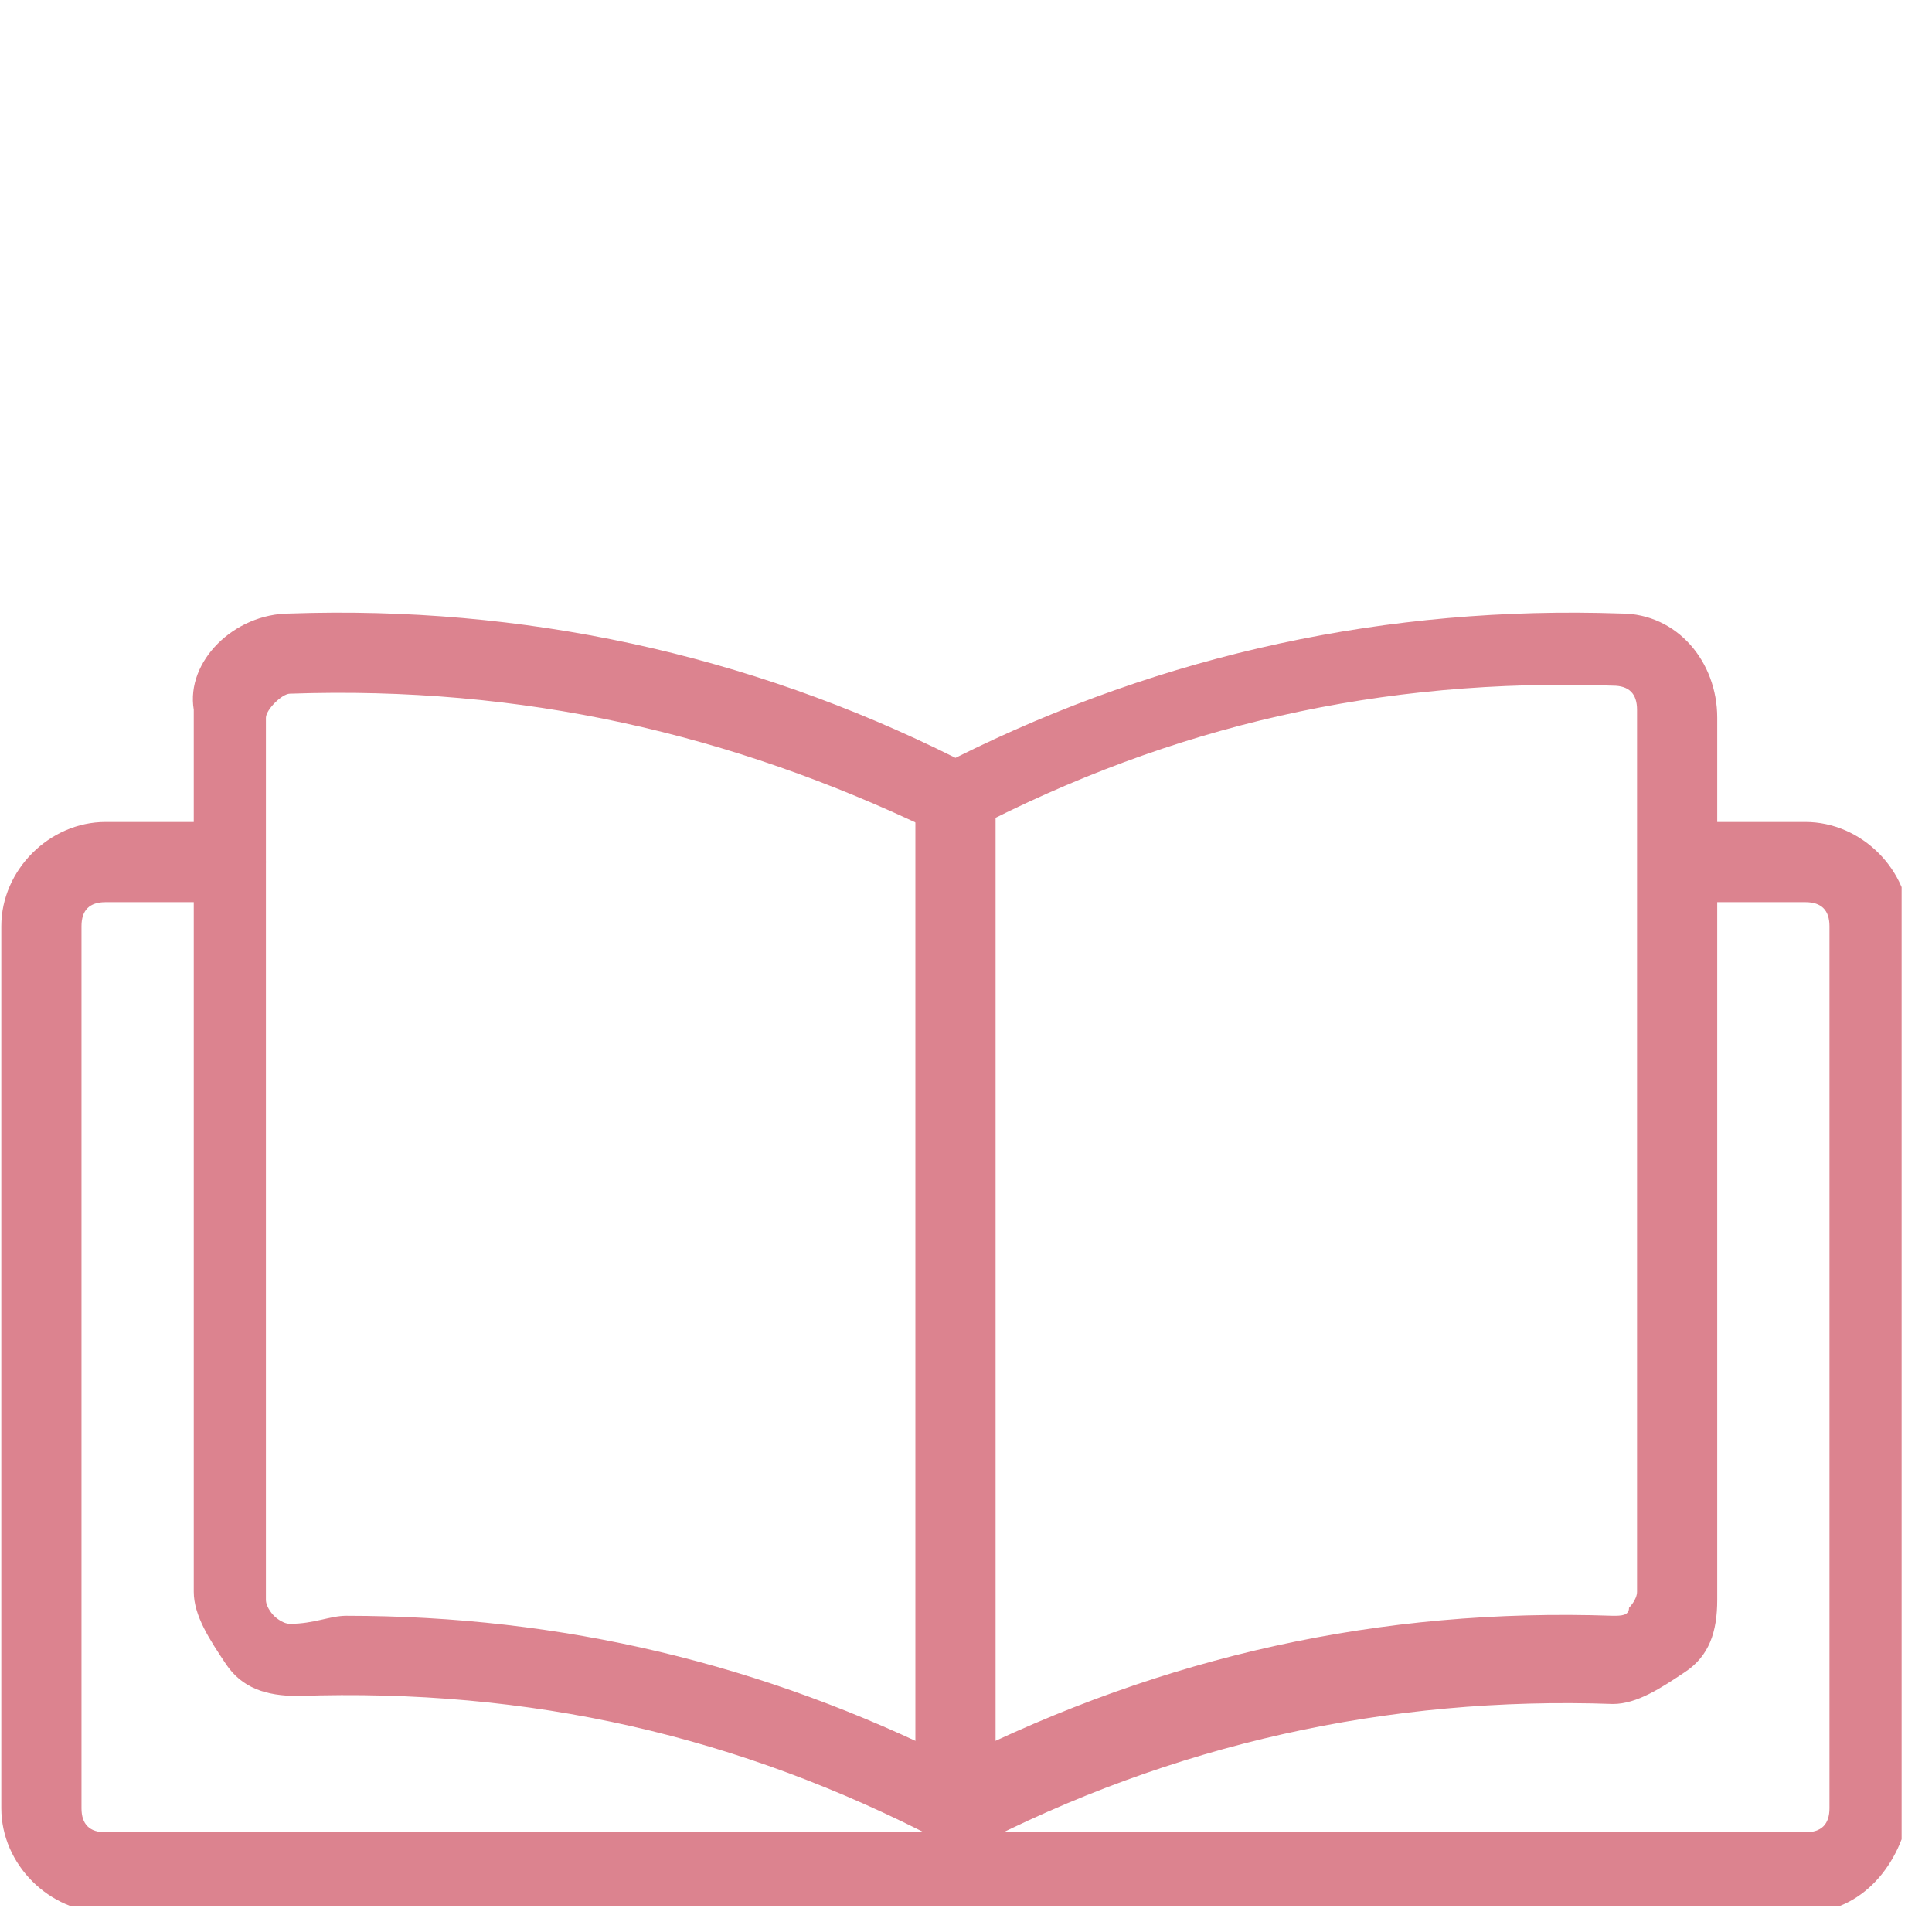 <svg width="61" height="61" viewBox="0 0 61 61" fill="none" xmlns="http://www.w3.org/2000/svg">
<g clip-path="url(#clip0_15471_101893)">
<path d="M30.168 58.358C29.915 58.358 29.662 58.358 29.662 58.105C23.333 54.814 16.75 53.295 9.409 53.548C8.396 53.548 7.637 53.295 7.13 52.535C6.624 51.776 6.118 51.016 6.118 50.257V22.409C5.864 20.89 7.383 19.371 9.156 19.371C16.497 19.118 23.586 20.637 30.168 23.928C36.751 20.637 43.839 19.118 51.181 19.371C52.953 19.371 54.219 20.89 54.219 22.662V50.51C54.219 51.523 53.966 52.282 53.206 52.789C52.447 53.295 51.687 53.801 50.928 53.801C43.839 53.548 37.004 55.067 30.674 58.358C30.421 58.358 30.421 58.358 30.168 58.358ZM10.928 51.016C17.763 51.016 24.092 52.535 30.168 55.573C36.751 52.282 43.586 50.763 50.928 51.016C51.181 51.016 51.434 51.016 51.434 50.763C51.434 50.763 51.687 50.51 51.687 50.257V22.409C51.687 21.902 51.434 21.649 50.928 21.649C43.586 21.396 37.004 22.915 30.674 26.206C30.421 26.459 29.915 26.459 29.409 26.206C23.08 23.168 16.497 21.649 9.156 21.902C8.902 21.902 8.396 22.409 8.396 22.662V50.51C8.396 50.763 8.649 51.016 8.649 51.016C8.649 51.016 8.902 51.27 9.156 51.27C9.915 51.27 10.421 51.016 10.928 51.016Z" fill="#DC838F"/>
<path d="M57.003 60.383H3.332C1.56 60.383 0.041 58.864 0.041 57.092V29.244C0.041 27.472 1.56 25.953 3.332 25.953H7.13C7.889 25.953 8.395 26.459 8.395 27.219C8.395 27.978 7.889 28.485 7.13 28.485H3.332C2.826 28.485 2.573 28.738 2.573 29.244V57.092C2.573 57.599 2.826 57.852 3.332 57.852H57.003C57.509 57.852 57.763 57.599 57.763 57.092V29.244C57.763 28.738 57.509 28.485 57.003 28.485H53.206C52.446 28.485 51.94 27.978 51.94 27.219C51.94 26.459 52.446 25.953 53.206 25.953H57.003C58.775 25.953 60.294 27.472 60.294 29.244V57.092C60.041 58.864 58.775 60.383 57.003 60.383Z" fill="#DC838F"/>
<path d="M30.168 57.855C29.409 57.855 28.902 57.348 28.902 56.589V25.449C28.902 24.69 29.409 24.184 30.168 24.184C30.928 24.184 31.434 24.69 31.434 25.449V56.589C31.434 57.095 30.928 57.855 30.168 57.855Z" fill="#DC838F"/>
</g>
<defs>
<clipPath id="clip0_15471_101893">
<rect width="60" height="60" fill="white" transform="translate(0.041 0.172)"/>
</clipPath>
</defs>
</svg>
